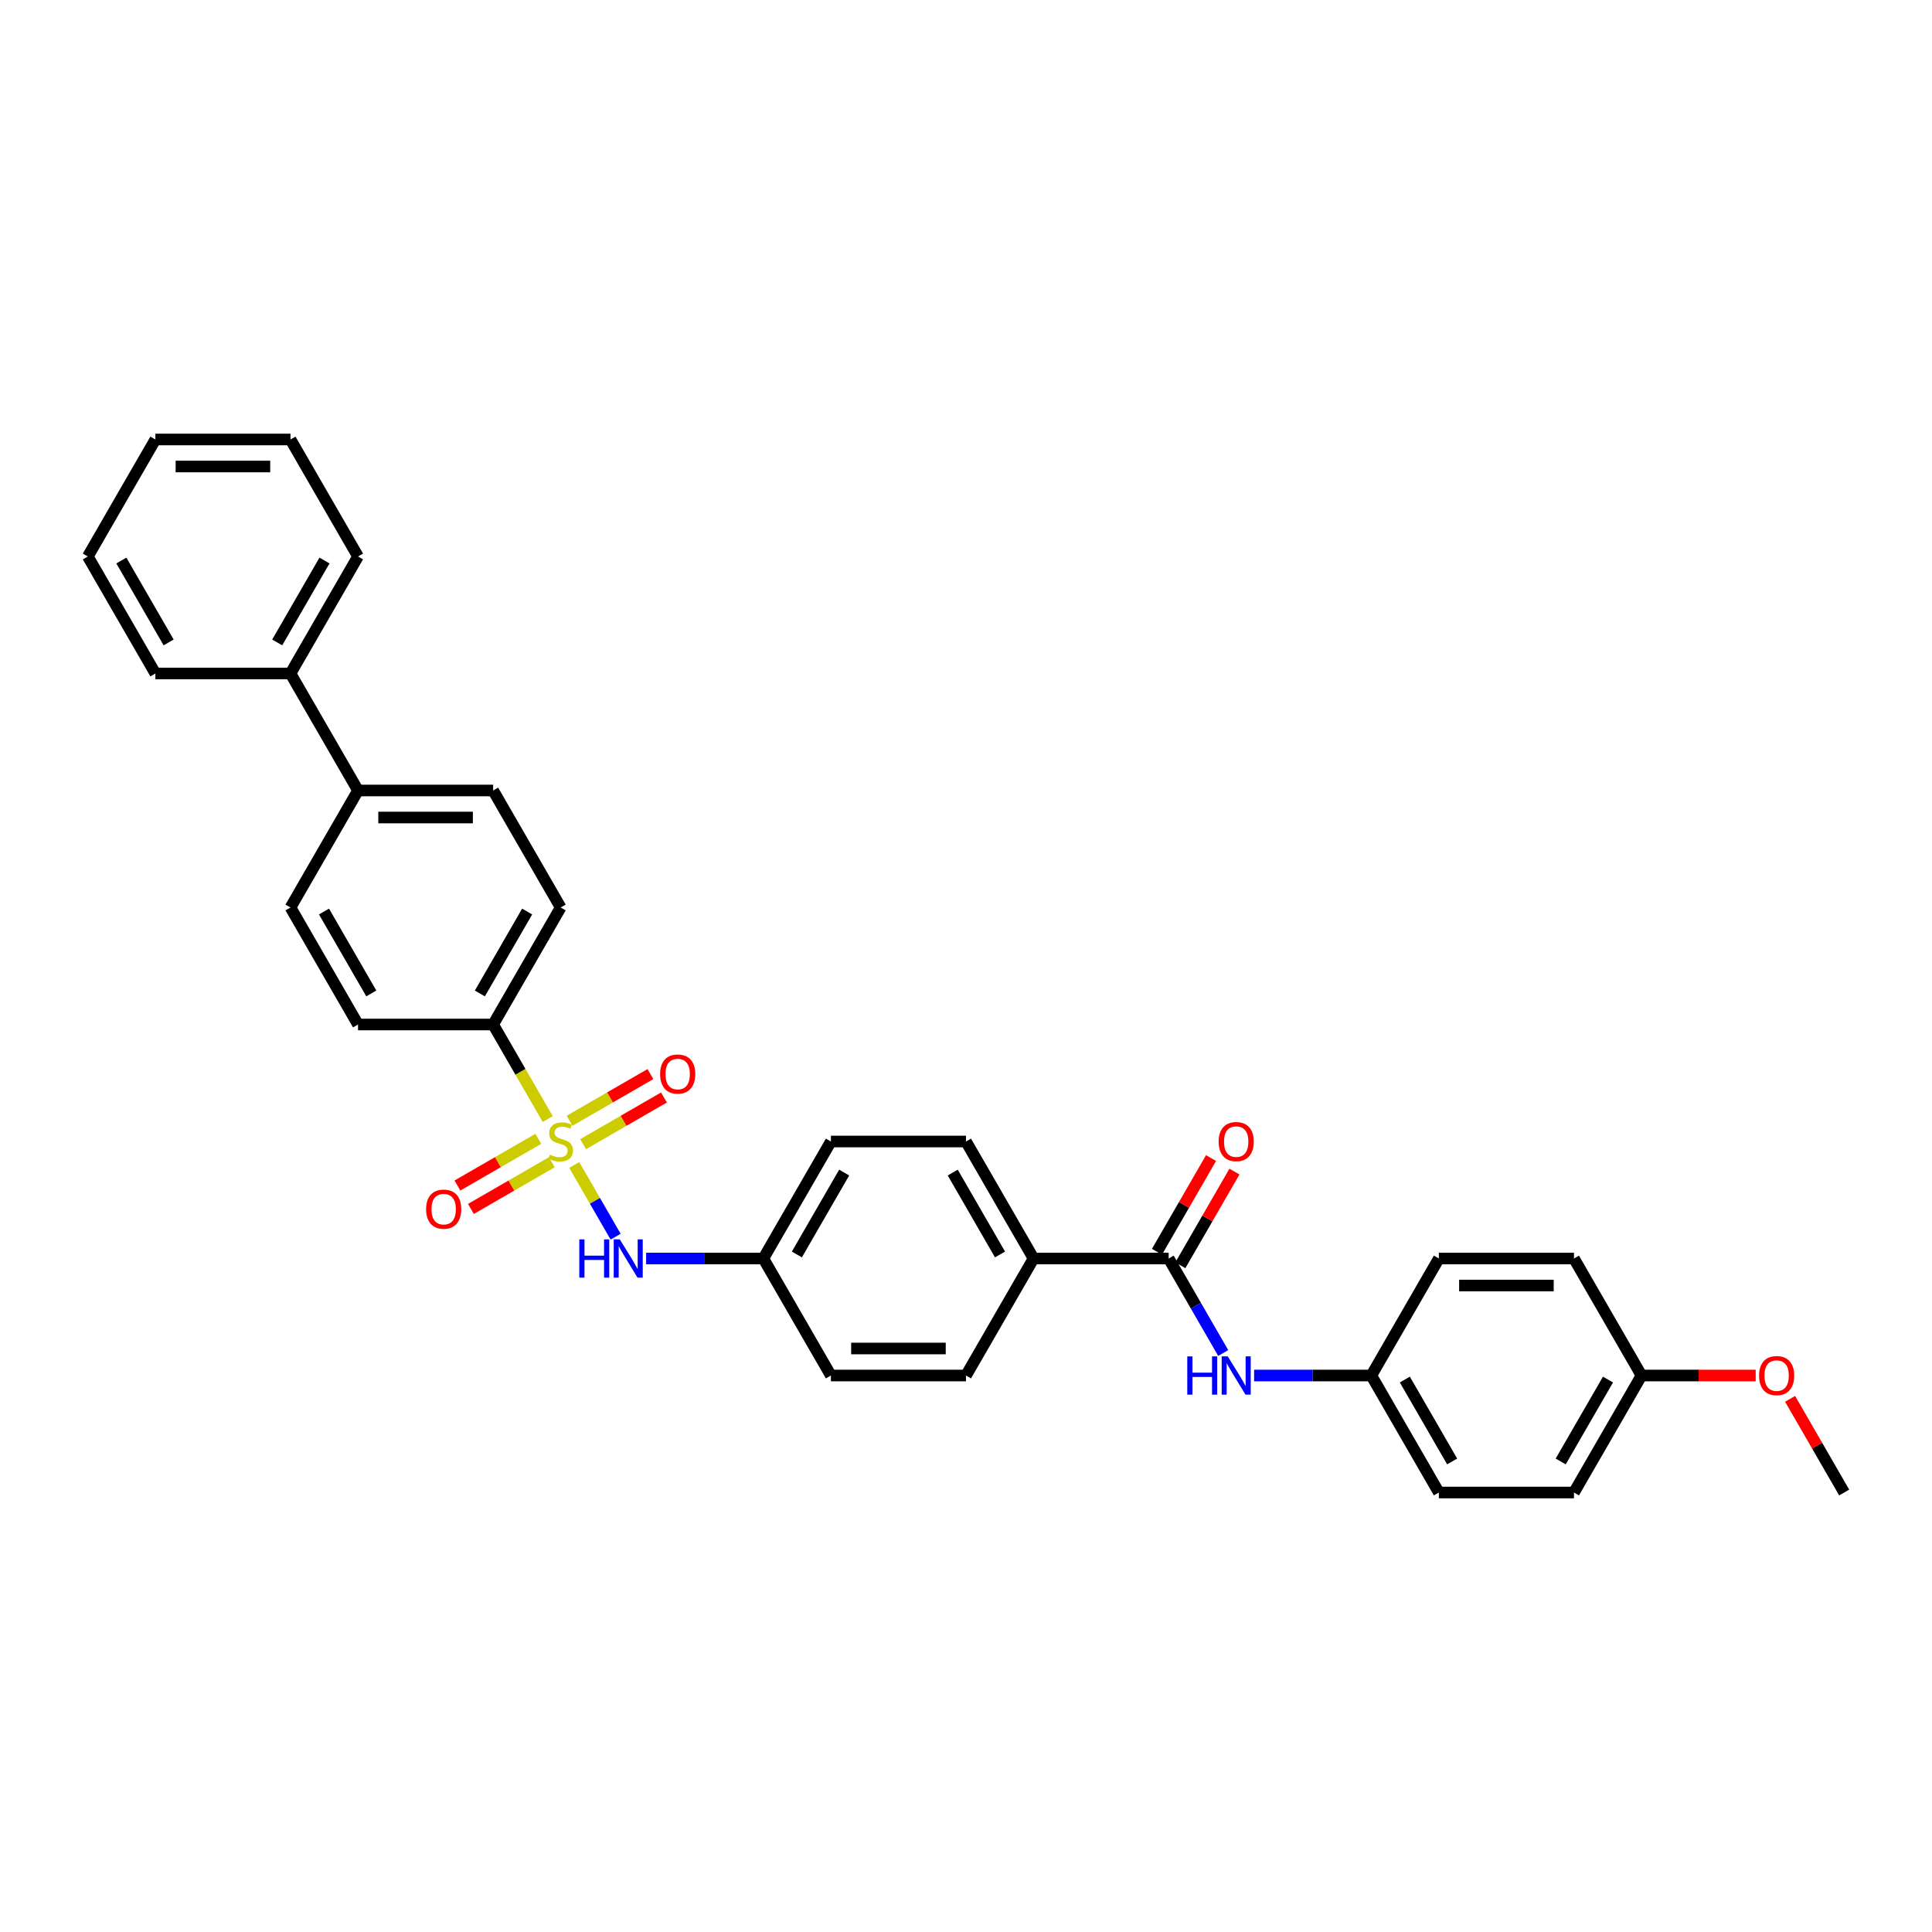 <?xml version='1.0' encoding='iso-8859-1'?>
<svg version='1.1' baseProfile='full'
              xmlns='http://www.w3.org/2000/svg'
                      xmlns:rdkit='http://www.rdkit.org/xml'
                      xmlns:xlink='http://www.w3.org/1999/xlink'
                  xml:space='preserve'
width='1000px' height='1000px' viewBox='0 0 1000 1000'>
<!-- END OF HEADER -->
<rect style='opacity:1.0;fill:#FFFFFF;stroke:none' width='1000' height='1000' x='0' y='0'> </rect>
<path class='bond-1' d='M 297.227,602.996 L 307.939,621.55' style='fill:none;fill-rule:evenodd;stroke:#CCCC00;stroke-width:6px;stroke-linecap:butt;stroke-linejoin:miter;stroke-opacity:1' />
<path class='bond-1' d='M 307.939,621.55 L 318.651,640.104' style='fill:none;fill-rule:evenodd;stroke:#0000FF;stroke-width:6px;stroke-linecap:butt;stroke-linejoin:miter;stroke-opacity:1' />
<path class='bond-2' d='M 283.5,579.219 L 269.372,554.75' style='fill:none;fill-rule:evenodd;stroke:#CCCC00;stroke-width:6px;stroke-linecap:butt;stroke-linejoin:miter;stroke-opacity:1' />
<path class='bond-2' d='M 269.372,554.75 L 255.245,530.281' style='fill:none;fill-rule:evenodd;stroke:#000000;stroke-width:6px;stroke-linecap:butt;stroke-linejoin:miter;stroke-opacity:1' />
<path class='bond-4' d='M 278.615,589.461 L 257.686,601.544' style='fill:none;fill-rule:evenodd;stroke:#CCCC00;stroke-width:6px;stroke-linecap:butt;stroke-linejoin:miter;stroke-opacity:1' />
<path class='bond-4' d='M 257.686,601.544 L 236.757,613.628' style='fill:none;fill-rule:evenodd;stroke:#FF0000;stroke-width:6px;stroke-linecap:butt;stroke-linejoin:miter;stroke-opacity:1' />
<path class='bond-4' d='M 285.608,601.573 L 264.679,613.657' style='fill:none;fill-rule:evenodd;stroke:#CCCC00;stroke-width:6px;stroke-linecap:butt;stroke-linejoin:miter;stroke-opacity:1' />
<path class='bond-4' d='M 264.679,613.657 L 243.75,625.74' style='fill:none;fill-rule:evenodd;stroke:#FF0000;stroke-width:6px;stroke-linecap:butt;stroke-linejoin:miter;stroke-opacity:1' />
<path class='bond-5' d='M 301.804,592.223 L 322.733,580.139' style='fill:none;fill-rule:evenodd;stroke:#CCCC00;stroke-width:6px;stroke-linecap:butt;stroke-linejoin:miter;stroke-opacity:1' />
<path class='bond-5' d='M 322.733,580.139 L 343.662,568.056' style='fill:none;fill-rule:evenodd;stroke:#FF0000;stroke-width:6px;stroke-linecap:butt;stroke-linejoin:miter;stroke-opacity:1' />
<path class='bond-5' d='M 294.811,580.11 L 315.74,568.027' style='fill:none;fill-rule:evenodd;stroke:#CCCC00;stroke-width:6px;stroke-linecap:butt;stroke-linejoin:miter;stroke-opacity:1' />
<path class='bond-5' d='M 315.74,568.027 L 336.669,555.944' style='fill:none;fill-rule:evenodd;stroke:#FF0000;stroke-width:6px;stroke-linecap:butt;stroke-linejoin:miter;stroke-opacity:1' />
<path class='bond-0' d='M 604.895,651.403 L 534.965,651.403' style='fill:none;fill-rule:evenodd;stroke:#000000;stroke-width:6px;stroke-linecap:butt;stroke-linejoin:miter;stroke-opacity:1' />
<path class='bond-3' d='M 604.895,651.403 L 619.014,675.858' style='fill:none;fill-rule:evenodd;stroke:#000000;stroke-width:6px;stroke-linecap:butt;stroke-linejoin:miter;stroke-opacity:1' />
<path class='bond-3' d='M 619.014,675.858 L 633.134,700.314' style='fill:none;fill-rule:evenodd;stroke:#0000FF;stroke-width:6px;stroke-linecap:butt;stroke-linejoin:miter;stroke-opacity:1' />
<path class='bond-8' d='M 610.951,654.9 L 624.949,630.654' style='fill:none;fill-rule:evenodd;stroke:#000000;stroke-width:6px;stroke-linecap:butt;stroke-linejoin:miter;stroke-opacity:1' />
<path class='bond-8' d='M 624.949,630.654 L 638.948,606.408' style='fill:none;fill-rule:evenodd;stroke:#FF0000;stroke-width:6px;stroke-linecap:butt;stroke-linejoin:miter;stroke-opacity:1' />
<path class='bond-8' d='M 598.839,647.907 L 612.837,623.661' style='fill:none;fill-rule:evenodd;stroke:#000000;stroke-width:6px;stroke-linecap:butt;stroke-linejoin:miter;stroke-opacity:1' />
<path class='bond-8' d='M 612.837,623.661 L 626.835,599.415' style='fill:none;fill-rule:evenodd;stroke:#FF0000;stroke-width:6px;stroke-linecap:butt;stroke-linejoin:miter;stroke-opacity:1' />
<path class='bond-13' d='M 334.434,651.403 L 364.769,651.403' style='fill:none;fill-rule:evenodd;stroke:#0000FF;stroke-width:6px;stroke-linecap:butt;stroke-linejoin:miter;stroke-opacity:1' />
<path class='bond-13' d='M 364.769,651.403 L 395.105,651.403' style='fill:none;fill-rule:evenodd;stroke:#000000;stroke-width:6px;stroke-linecap:butt;stroke-linejoin:miter;stroke-opacity:1' />
<path class='bond-9' d='M 255.245,530.281 L 290.21,469.719' style='fill:none;fill-rule:evenodd;stroke:#000000;stroke-width:6px;stroke-linecap:butt;stroke-linejoin:miter;stroke-opacity:1' />
<path class='bond-9' d='M 248.377,514.203 L 272.853,471.811' style='fill:none;fill-rule:evenodd;stroke:#000000;stroke-width:6px;stroke-linecap:butt;stroke-linejoin:miter;stroke-opacity:1' />
<path class='bond-10' d='M 255.245,530.281 L 185.315,530.281' style='fill:none;fill-rule:evenodd;stroke:#000000;stroke-width:6px;stroke-linecap:butt;stroke-linejoin:miter;stroke-opacity:1' />
<path class='bond-17' d='M 649.119,711.964 L 679.455,711.964' style='fill:none;fill-rule:evenodd;stroke:#0000FF;stroke-width:6px;stroke-linecap:butt;stroke-linejoin:miter;stroke-opacity:1' />
<path class='bond-17' d='M 679.455,711.964 L 709.79,711.964' style='fill:none;fill-rule:evenodd;stroke:#000000;stroke-width:6px;stroke-linecap:butt;stroke-linejoin:miter;stroke-opacity:1' />
<path class='bond-6' d='M 534.965,651.403 L 500,590.842' style='fill:none;fill-rule:evenodd;stroke:#000000;stroke-width:6px;stroke-linecap:butt;stroke-linejoin:miter;stroke-opacity:1' />
<path class='bond-6' d='M 517.608,649.312 L 493.133,606.919' style='fill:none;fill-rule:evenodd;stroke:#000000;stroke-width:6px;stroke-linecap:butt;stroke-linejoin:miter;stroke-opacity:1' />
<path class='bond-33' d='M 534.965,651.403 L 500,711.964' style='fill:none;fill-rule:evenodd;stroke:#000000;stroke-width:6px;stroke-linecap:butt;stroke-linejoin:miter;stroke-opacity:1' />
<path class='bond-7' d='M 185.315,409.158 L 150.35,469.719' style='fill:none;fill-rule:evenodd;stroke:#000000;stroke-width:6px;stroke-linecap:butt;stroke-linejoin:miter;stroke-opacity:1' />
<path class='bond-16' d='M 185.315,409.158 L 150.35,348.597' style='fill:none;fill-rule:evenodd;stroke:#000000;stroke-width:6px;stroke-linecap:butt;stroke-linejoin:miter;stroke-opacity:1' />
<path class='bond-32' d='M 185.315,409.158 L 255.245,409.158' style='fill:none;fill-rule:evenodd;stroke:#000000;stroke-width:6px;stroke-linecap:butt;stroke-linejoin:miter;stroke-opacity:1' />
<path class='bond-32' d='M 195.804,423.144 L 244.755,423.144' style='fill:none;fill-rule:evenodd;stroke:#000000;stroke-width:6px;stroke-linecap:butt;stroke-linejoin:miter;stroke-opacity:1' />
<path class='bond-11' d='M 290.21,469.719 L 255.245,409.158' style='fill:none;fill-rule:evenodd;stroke:#000000;stroke-width:6px;stroke-linecap:butt;stroke-linejoin:miter;stroke-opacity:1' />
<path class='bond-12' d='M 185.315,530.281 L 150.35,469.719' style='fill:none;fill-rule:evenodd;stroke:#000000;stroke-width:6px;stroke-linecap:butt;stroke-linejoin:miter;stroke-opacity:1' />
<path class='bond-12' d='M 192.182,514.203 L 167.707,471.811' style='fill:none;fill-rule:evenodd;stroke:#000000;stroke-width:6px;stroke-linecap:butt;stroke-linejoin:miter;stroke-opacity:1' />
<path class='bond-19' d='M 395.105,651.403 L 430.07,711.964' style='fill:none;fill-rule:evenodd;stroke:#000000;stroke-width:6px;stroke-linecap:butt;stroke-linejoin:miter;stroke-opacity:1' />
<path class='bond-20' d='M 395.105,651.403 L 430.07,590.842' style='fill:none;fill-rule:evenodd;stroke:#000000;stroke-width:6px;stroke-linecap:butt;stroke-linejoin:miter;stroke-opacity:1' />
<path class='bond-20' d='M 412.462,649.312 L 436.937,606.919' style='fill:none;fill-rule:evenodd;stroke:#000000;stroke-width:6px;stroke-linecap:butt;stroke-linejoin:miter;stroke-opacity:1' />
<path class='bond-14' d='M 500,590.842 L 430.07,590.842' style='fill:none;fill-rule:evenodd;stroke:#000000;stroke-width:6px;stroke-linecap:butt;stroke-linejoin:miter;stroke-opacity:1' />
<path class='bond-15' d='M 500,711.964 L 430.07,711.964' style='fill:none;fill-rule:evenodd;stroke:#000000;stroke-width:6px;stroke-linecap:butt;stroke-linejoin:miter;stroke-opacity:1' />
<path class='bond-15' d='M 489.51,697.978 L 440.559,697.978' style='fill:none;fill-rule:evenodd;stroke:#000000;stroke-width:6px;stroke-linecap:butt;stroke-linejoin:miter;stroke-opacity:1' />
<path class='bond-26' d='M 150.35,348.597 L 185.315,288.036' style='fill:none;fill-rule:evenodd;stroke:#000000;stroke-width:6px;stroke-linecap:butt;stroke-linejoin:miter;stroke-opacity:1' />
<path class='bond-26' d='M 143.482,332.52 L 167.958,290.127' style='fill:none;fill-rule:evenodd;stroke:#000000;stroke-width:6px;stroke-linecap:butt;stroke-linejoin:miter;stroke-opacity:1' />
<path class='bond-27' d='M 150.35,348.597 L 80.42,348.597' style='fill:none;fill-rule:evenodd;stroke:#000000;stroke-width:6px;stroke-linecap:butt;stroke-linejoin:miter;stroke-opacity:1' />
<path class='bond-21' d='M 709.79,711.964 L 744.755,651.403' style='fill:none;fill-rule:evenodd;stroke:#000000;stroke-width:6px;stroke-linecap:butt;stroke-linejoin:miter;stroke-opacity:1' />
<path class='bond-22' d='M 709.79,711.964 L 744.755,772.525' style='fill:none;fill-rule:evenodd;stroke:#000000;stroke-width:6px;stroke-linecap:butt;stroke-linejoin:miter;stroke-opacity:1' />
<path class='bond-22' d='M 727.147,714.055 L 751.623,756.448' style='fill:none;fill-rule:evenodd;stroke:#000000;stroke-width:6px;stroke-linecap:butt;stroke-linejoin:miter;stroke-opacity:1' />
<path class='bond-18' d='M 849.65,711.964 L 814.685,772.525' style='fill:none;fill-rule:evenodd;stroke:#000000;stroke-width:6px;stroke-linecap:butt;stroke-linejoin:miter;stroke-opacity:1' />
<path class='bond-18' d='M 832.293,714.055 L 807.818,756.448' style='fill:none;fill-rule:evenodd;stroke:#000000;stroke-width:6px;stroke-linecap:butt;stroke-linejoin:miter;stroke-opacity:1' />
<path class='bond-25' d='M 849.65,711.964 L 879.196,711.964' style='fill:none;fill-rule:evenodd;stroke:#000000;stroke-width:6px;stroke-linecap:butt;stroke-linejoin:miter;stroke-opacity:1' />
<path class='bond-25' d='M 879.196,711.964 L 908.741,711.964' style='fill:none;fill-rule:evenodd;stroke:#FF0000;stroke-width:6px;stroke-linecap:butt;stroke-linejoin:miter;stroke-opacity:1' />
<path class='bond-35' d='M 849.65,711.964 L 814.685,651.403' style='fill:none;fill-rule:evenodd;stroke:#000000;stroke-width:6px;stroke-linecap:butt;stroke-linejoin:miter;stroke-opacity:1' />
<path class='bond-23' d='M 744.755,651.403 L 814.685,651.403' style='fill:none;fill-rule:evenodd;stroke:#000000;stroke-width:6px;stroke-linecap:butt;stroke-linejoin:miter;stroke-opacity:1' />
<path class='bond-23' d='M 755.245,665.389 L 804.196,665.389' style='fill:none;fill-rule:evenodd;stroke:#000000;stroke-width:6px;stroke-linecap:butt;stroke-linejoin:miter;stroke-opacity:1' />
<path class='bond-24' d='M 744.755,772.525 L 814.685,772.525' style='fill:none;fill-rule:evenodd;stroke:#000000;stroke-width:6px;stroke-linecap:butt;stroke-linejoin:miter;stroke-opacity:1' />
<path class='bond-28' d='M 926.549,724.034 L 940.547,748.28' style='fill:none;fill-rule:evenodd;stroke:#FF0000;stroke-width:6px;stroke-linecap:butt;stroke-linejoin:miter;stroke-opacity:1' />
<path class='bond-28' d='M 940.547,748.28 L 954.545,772.525' style='fill:none;fill-rule:evenodd;stroke:#000000;stroke-width:6px;stroke-linecap:butt;stroke-linejoin:miter;stroke-opacity:1' />
<path class='bond-29' d='M 185.315,288.036 L 150.35,227.475' style='fill:none;fill-rule:evenodd;stroke:#000000;stroke-width:6px;stroke-linecap:butt;stroke-linejoin:miter;stroke-opacity:1' />
<path class='bond-30' d='M 80.42,348.597 L 45.455,288.036' style='fill:none;fill-rule:evenodd;stroke:#000000;stroke-width:6px;stroke-linecap:butt;stroke-linejoin:miter;stroke-opacity:1' />
<path class='bond-30' d='M 87.287,332.52 L 62.812,290.127' style='fill:none;fill-rule:evenodd;stroke:#000000;stroke-width:6px;stroke-linecap:butt;stroke-linejoin:miter;stroke-opacity:1' />
<path class='bond-34' d='M 150.35,227.475 L 80.42,227.475' style='fill:none;fill-rule:evenodd;stroke:#000000;stroke-width:6px;stroke-linecap:butt;stroke-linejoin:miter;stroke-opacity:1' />
<path class='bond-34' d='M 139.86,241.461 L 90.909,241.461' style='fill:none;fill-rule:evenodd;stroke:#000000;stroke-width:6px;stroke-linecap:butt;stroke-linejoin:miter;stroke-opacity:1' />
<path class='bond-31' d='M 45.455,288.036 L 80.42,227.475' style='fill:none;fill-rule:evenodd;stroke:#000000;stroke-width:6px;stroke-linecap:butt;stroke-linejoin:miter;stroke-opacity:1' />
<path  class='atom-0' d='M 284.615 597.639
Q 284.839 597.723, 285.762 598.115
Q 286.685 598.506, 287.692 598.758
Q 288.727 598.982, 289.734 598.982
Q 291.608 598.982, 292.699 598.087
Q 293.79 597.164, 293.79 595.569
Q 293.79 594.478, 293.231 593.807
Q 292.699 593.136, 291.86 592.772
Q 291.021 592.408, 289.622 591.989
Q 287.86 591.457, 286.797 590.954
Q 285.762 590.45, 285.007 589.387
Q 284.28 588.324, 284.28 586.534
Q 284.28 584.045, 285.958 582.506
Q 287.664 580.968, 291.021 580.968
Q 293.315 580.968, 295.916 582.059
L 295.273 584.212
Q 292.895 583.233, 291.105 583.233
Q 289.175 583.233, 288.112 584.045
Q 287.049 584.828, 287.077 586.198
Q 287.077 587.261, 287.608 587.905
Q 288.168 588.548, 288.951 588.912
Q 289.762 589.275, 291.105 589.695
Q 292.895 590.254, 293.958 590.814
Q 295.021 591.373, 295.776 592.52
Q 296.559 593.639, 296.559 595.569
Q 296.559 598.31, 294.713 599.793
Q 292.895 601.247, 289.846 601.247
Q 288.084 601.247, 286.741 600.856
Q 285.427 600.492, 283.86 599.849
L 284.615 597.639
' fill='#CCCC00'/>
<path  class='atom-2' d='M 299.846 641.501
L 302.531 641.501
L 302.531 649.921
L 312.657 649.921
L 312.657 641.501
L 315.343 641.501
L 315.343 661.305
L 312.657 661.305
L 312.657 652.158
L 302.531 652.158
L 302.531 661.305
L 299.846 661.305
L 299.846 641.501
' fill='#0000FF'/>
<path  class='atom-2' d='M 320.797 641.501
L 327.287 651.99
Q 327.93 653.025, 328.965 654.9
Q 330 656.774, 330.056 656.886
L 330.056 641.501
L 332.685 641.501
L 332.685 661.305
L 329.972 661.305
L 323.007 649.837
Q 322.196 648.494, 321.329 646.955
Q 320.49 645.417, 320.238 644.942
L 320.238 661.305
L 317.664 661.305
L 317.664 641.501
L 320.797 641.501
' fill='#0000FF'/>
<path  class='atom-4' d='M 614.531 702.062
L 617.217 702.062
L 617.217 710.482
L 627.343 710.482
L 627.343 702.062
L 630.028 702.062
L 630.028 721.866
L 627.343 721.866
L 627.343 712.72
L 617.217 712.72
L 617.217 721.866
L 614.531 721.866
L 614.531 702.062
' fill='#0000FF'/>
<path  class='atom-4' d='M 635.483 702.062
L 641.972 712.552
Q 642.615 713.587, 643.65 715.461
Q 644.685 717.335, 644.741 717.447
L 644.741 702.062
L 647.371 702.062
L 647.371 721.866
L 644.657 721.866
L 637.692 710.398
Q 636.881 709.055, 636.014 707.517
Q 635.175 705.978, 634.923 705.503
L 634.923 721.866
L 632.35 721.866
L 632.35 702.062
L 635.483 702.062
' fill='#0000FF'/>
<path  class='atom-5' d='M 220.558 625.863
Q 220.558 621.108, 222.907 618.45
Q 225.257 615.793, 229.649 615.793
Q 234.04 615.793, 236.39 618.45
Q 238.739 621.108, 238.739 625.863
Q 238.739 630.674, 236.362 633.415
Q 233.984 636.129, 229.649 636.129
Q 225.285 636.129, 222.907 633.415
Q 220.558 630.702, 220.558 625.863
M 229.649 633.891
Q 232.67 633.891, 234.292 631.877
Q 235.942 629.835, 235.942 625.863
Q 235.942 621.975, 234.292 620.017
Q 232.67 618.031, 229.649 618.031
Q 226.628 618.031, 224.977 619.989
Q 223.355 621.947, 223.355 625.863
Q 223.355 629.863, 224.977 631.877
Q 226.628 633.891, 229.649 633.891
' fill='#FF0000'/>
<path  class='atom-6' d='M 341.68 555.933
Q 341.68 551.177, 344.03 548.52
Q 346.379 545.863, 350.771 545.863
Q 355.163 545.863, 357.512 548.52
Q 359.862 551.177, 359.862 555.933
Q 359.862 560.744, 357.484 563.485
Q 355.107 566.198, 350.771 566.198
Q 346.407 566.198, 344.03 563.485
Q 341.68 560.772, 341.68 555.933
M 350.771 563.961
Q 353.792 563.961, 355.414 561.947
Q 357.065 559.905, 357.065 555.933
Q 357.065 552.045, 355.414 550.087
Q 353.792 548.101, 350.771 548.101
Q 347.75 548.101, 346.1 550.059
Q 344.477 552.017, 344.477 555.933
Q 344.477 559.933, 346.1 561.947
Q 347.75 563.961, 350.771 563.961
' fill='#FF0000'/>
<path  class='atom-9' d='M 630.769 590.898
Q 630.769 586.143, 633.119 583.485
Q 635.469 580.828, 639.86 580.828
Q 644.252 580.828, 646.601 583.485
Q 648.951 586.143, 648.951 590.898
Q 648.951 595.709, 646.573 598.45
Q 644.196 601.164, 639.86 601.164
Q 635.497 601.164, 633.119 598.45
Q 630.769 595.737, 630.769 590.898
M 639.86 598.926
Q 642.881 598.926, 644.503 596.912
Q 646.154 594.87, 646.154 590.898
Q 646.154 587.01, 644.503 585.052
Q 642.881 583.066, 639.86 583.066
Q 636.839 583.066, 635.189 585.024
Q 633.566 586.982, 633.566 590.898
Q 633.566 594.898, 635.189 596.912
Q 636.839 598.926, 639.86 598.926
' fill='#FF0000'/>
<path  class='atom-26' d='M 910.49 712.02
Q 910.49 707.265, 912.839 704.608
Q 915.189 701.95, 919.58 701.95
Q 923.972 701.95, 926.322 704.608
Q 928.671 707.265, 928.671 712.02
Q 928.671 716.831, 926.294 719.573
Q 923.916 722.286, 919.58 722.286
Q 915.217 722.286, 912.839 719.573
Q 910.49 716.859, 910.49 712.02
M 919.58 720.048
Q 922.601 720.048, 924.224 718.034
Q 925.874 715.992, 925.874 712.02
Q 925.874 708.132, 924.224 706.174
Q 922.601 704.188, 919.58 704.188
Q 916.559 704.188, 914.909 706.146
Q 913.287 708.104, 913.287 712.02
Q 913.287 716.02, 914.909 718.034
Q 916.559 720.048, 919.58 720.048
' fill='#FF0000'/>
</svg>
